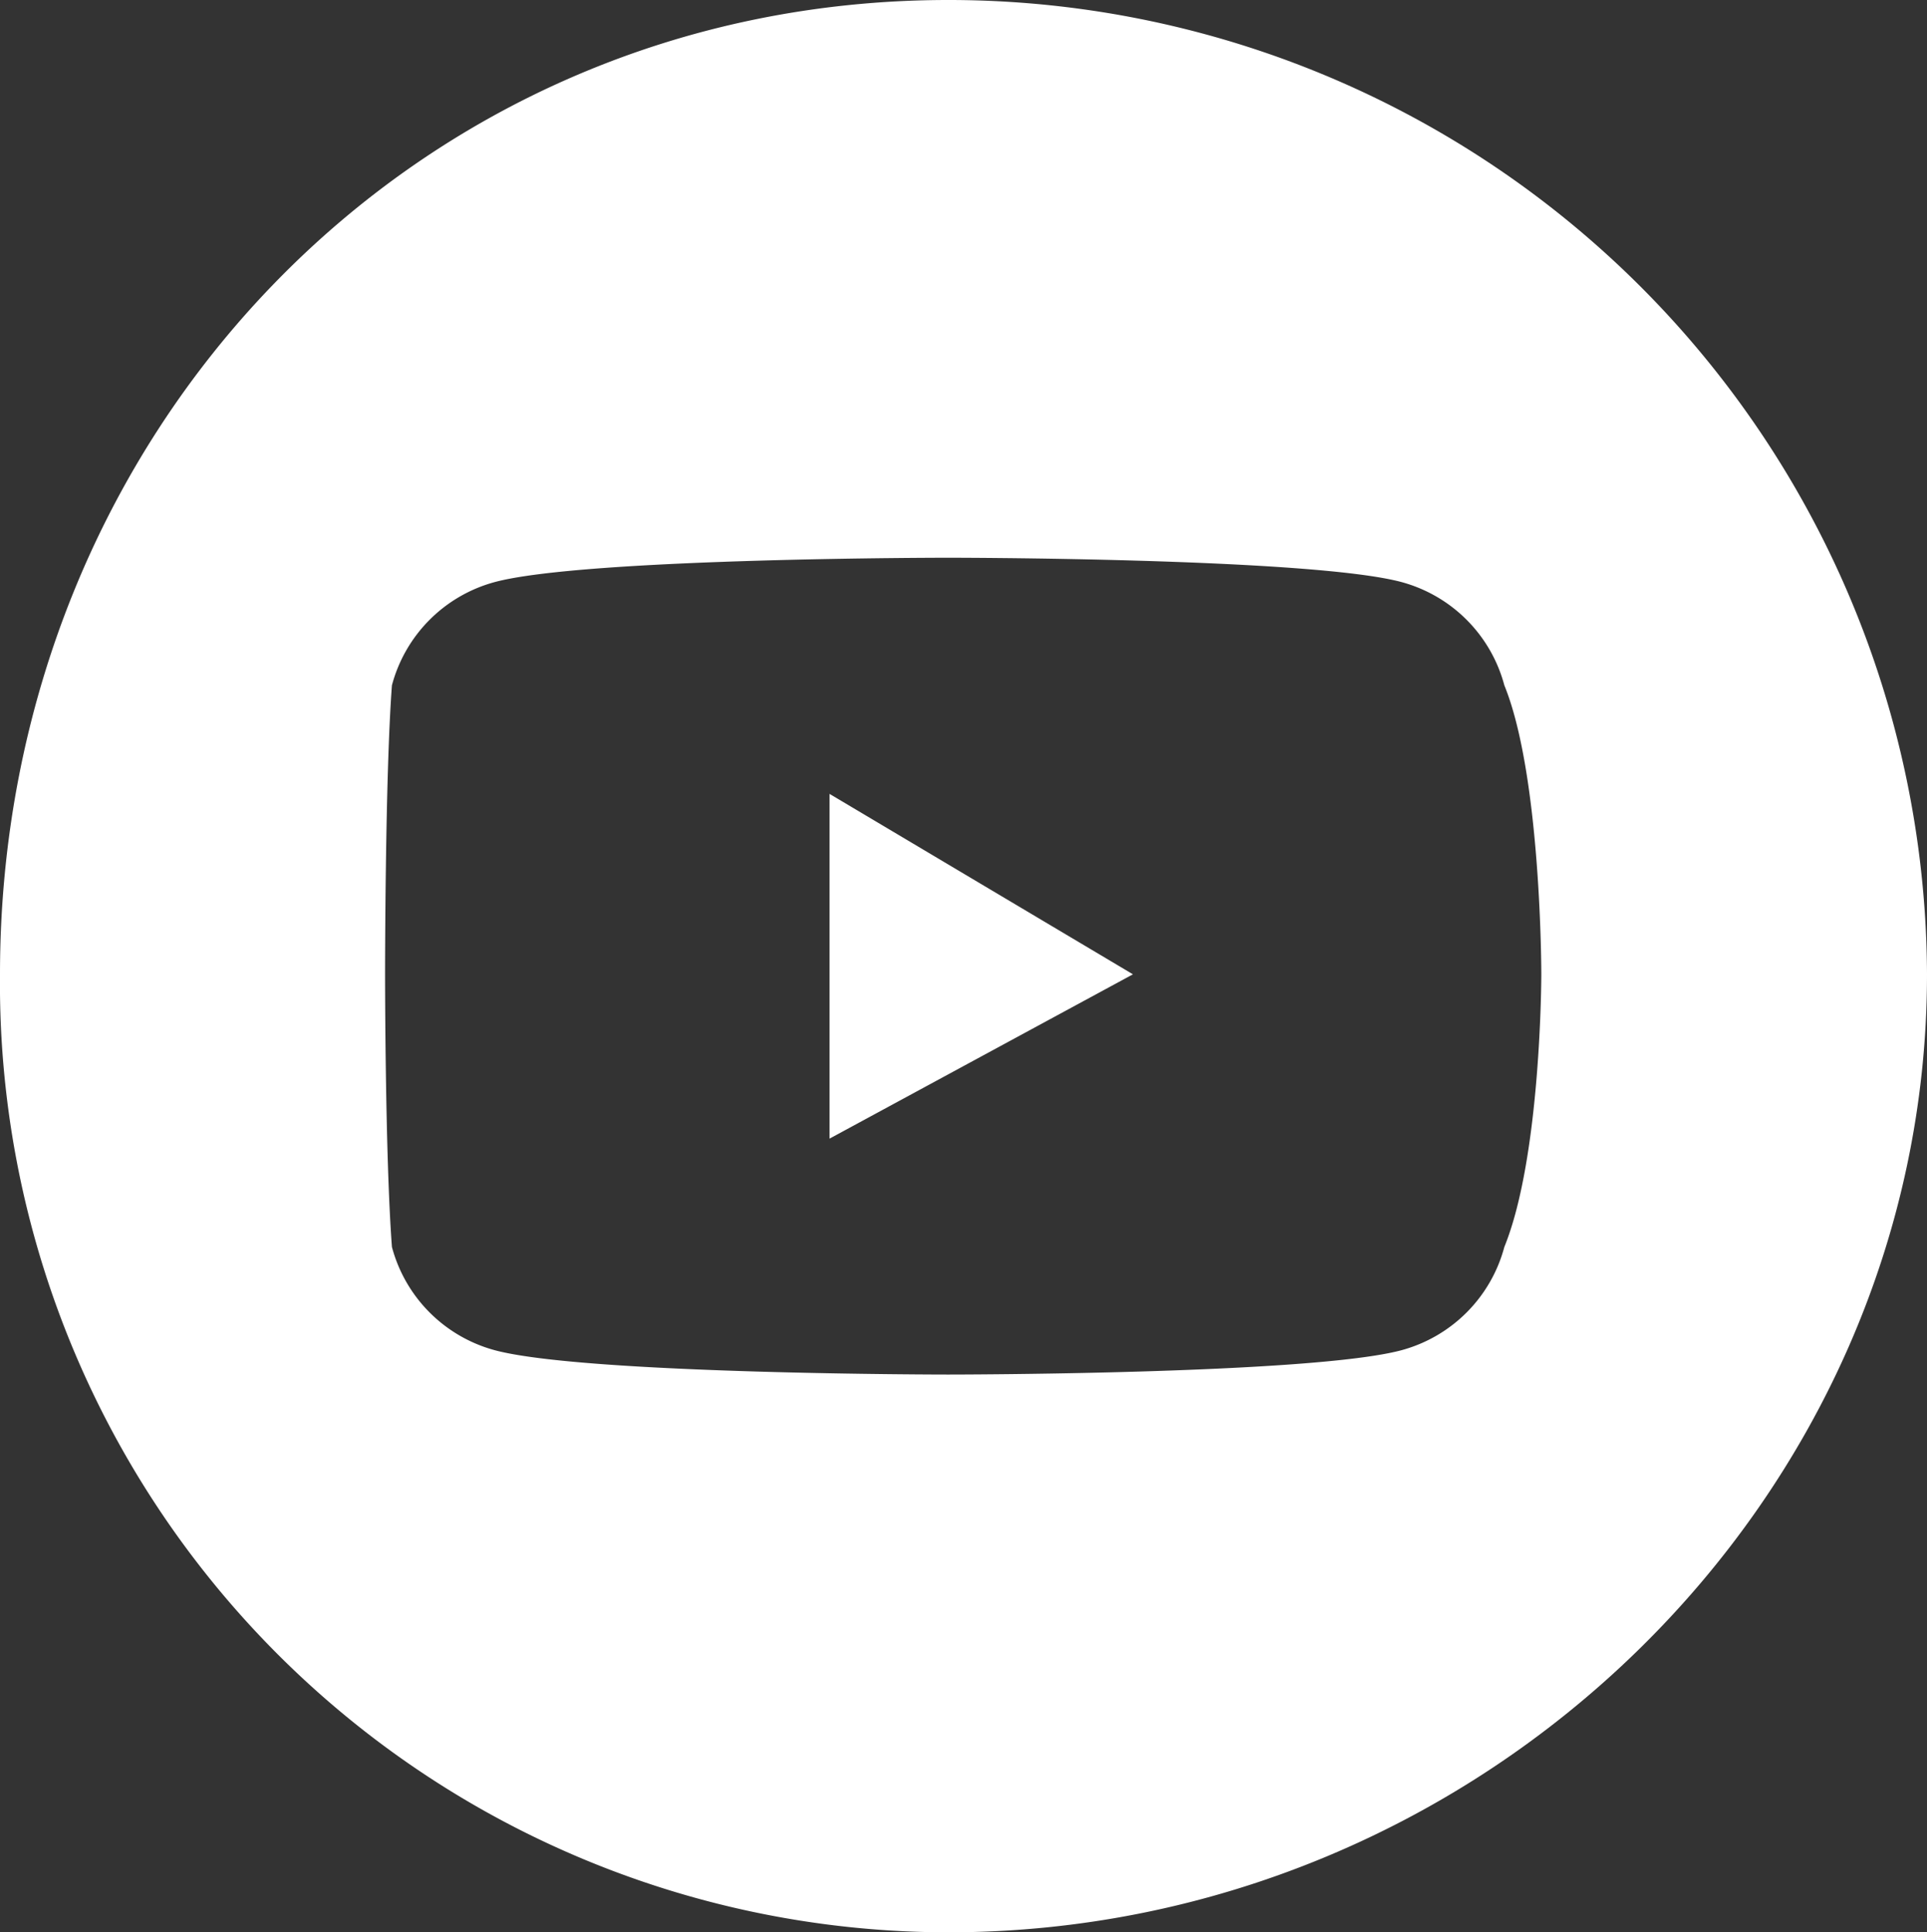 <svg xmlns="http://www.w3.org/2000/svg" width="46.9" height="47.039" viewBox="0 0 46.9 47.039">
  <rect x="0" y="0" width="46.9" height="47.039" fill="#333333" stroke="none"/>
  <path id="youtube" d="M23.788,47.613A23.094,23.094,0,0,1,.71,24.289C.71,11.1,10.786.574,23.788.574A23.812,23.812,0,0,1,47.61,24.289C47.61,37.083,36.79,47.613,23.788,47.613ZM37.323,17.256a3.55,3.55,0,0,0-2.5-2.512c-2.2-.593-11.037-.593-11.037-.593s-8.834,0-11.037.593a3.547,3.547,0,0,0-2.5,2.512c-.167,2.215-.167,7.033-.167,7.033s0,4.426.167,6.641a3.549,3.549,0,0,0,2.5,2.512c2.2.593,11.037.593,11.037.593s8.834,0,11.037-.593a3.551,3.551,0,0,0,2.5-2.512c.9-2.215.9-6.641.9-6.641S38.226,19.472,37.323,17.256ZM20.9,19.9l7.384,4.392-7.384,4Z" transform="translate(-0.71 -0.574)" fill="#fff" fill-rule="evenodd"/>
</svg>
